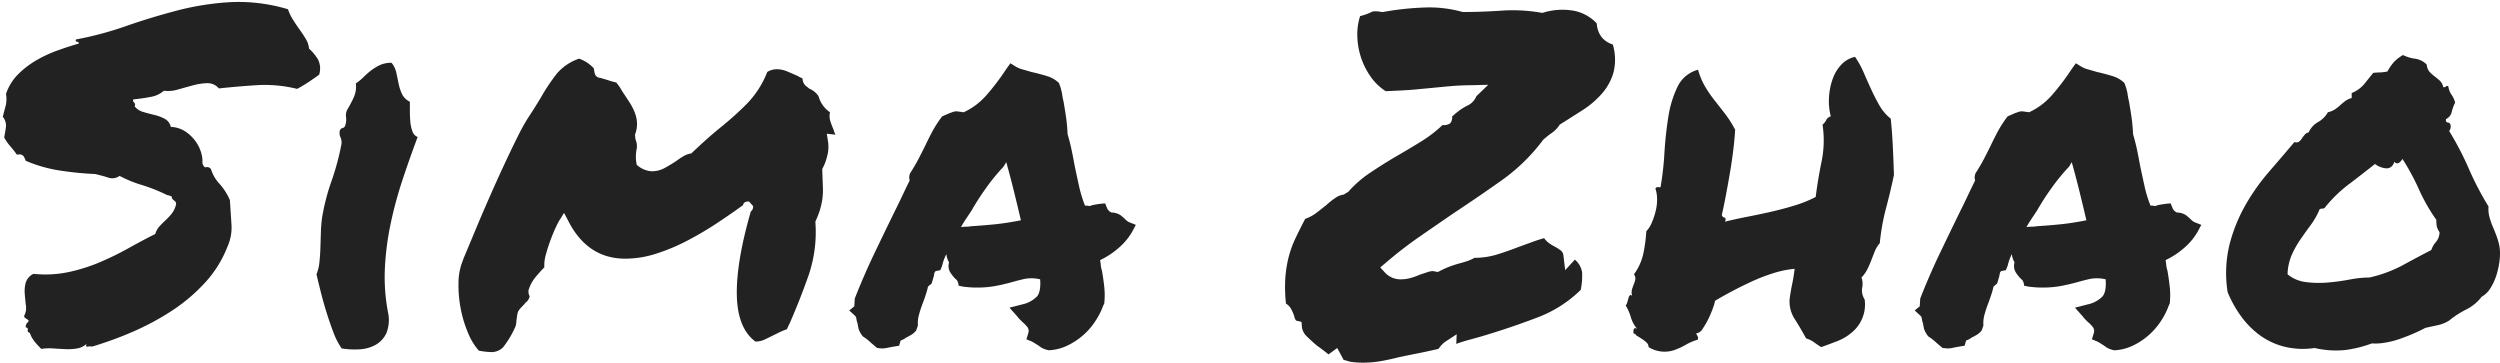 <svg id="en" xmlns="http://www.w3.org/2000/svg" width="640" height="93" viewBox="0 0 640 93">
  <defs>
    <style>
      .cls-1 {
        fill: #222;
        fill-rule: evenodd;
      }
    </style>
  </defs>
  <g id="wei">
    <path id="Sima_Zhao" data-name="Sima Zhao" class="cls-1" d="M2.651,37.465a24.941,24.941,0,0,1,1.7,2.168,1.562,1.562,0,0,1,1.641.293,5.184,5.184,0,0,1,.586,1.23,35.87,35.87,0,0,0,8.5,2.461,84.324,84.324,0,0,0,9.316.938q1.991,0.47,3.4.938a3.094,3.094,0,0,0,2.813-.469,31.027,31.027,0,0,0,5.742,2.344,42.853,42.853,0,0,1,6.445,2.578,1.47,1.47,0,0,1,.527.117c0.194,0.079.41,0.157,0.645,0.234a0.948,0.948,0,0,0,.234.7,4.107,4.107,0,0,0,.469.41,1.18,1.18,0,0,1,.352.41,1.073,1.073,0,0,1,0,.7,5.906,5.906,0,0,1-1.055,2.168,15.223,15.223,0,0,1-1.523,1.641q-0.821.764-1.582,1.582a4.979,4.979,0,0,0-1.113,1.992Q36.459,61.549,33,63.481a78.54,78.54,0,0,1-7.266,3.574,44.325,44.325,0,0,1-8.086,2.578,29,29,0,0,1-9.082.469,3.833,3.833,0,0,0-1.992,2.285,8.66,8.66,0,0,0-.234,2.871q0.115,1.524.293,2.988a4.078,4.078,0,0,1-.41,2.52,0.49,0.49,0,0,0,.176.586,5.01,5.01,0,0,0,.586.41,0.759,0.759,0,0,1,.352.352,0.69,0.69,0,0,1-.41.527c-0.079.157-.157,0.313-0.234,0.469a1.631,1.631,0,0,0-.117.7,0.5,0.5,0,0,1,.527.645,0.618,0.618,0,0,0,.527.762,7.554,7.554,0,0,0,1.23,2.227,24.539,24.539,0,0,0,1.7,1.875,13.6,13.6,0,0,1,3.106-.117q1.582,0.115,3.164.176a14.165,14.165,0,0,0,2.93-.176,4.813,4.813,0,0,0,2.4-1.172q-0.352.819,0.293,0.7a2.639,2.639,0,0,1,1.113,0A91.134,91.134,0,0,0,34,84.926a66.635,66.635,0,0,0,10.02-5.391,44.327,44.327,0,0,0,8.5-7.207,29.218,29.218,0,0,0,5.742-9.258,11.81,11.81,0,0,0,1-5.508q-0.176-2.812-.41-6.328a15.33,15.33,0,0,0-2.637-4.16,9.45,9.45,0,0,1-2.168-3.691,1.129,1.129,0,0,0-1.23-.586q-0.527.236-1-.937a7.753,7.753,0,0,0-.352-2.871A9.433,9.433,0,0,0,49.936,36a10.128,10.128,0,0,0-2.578-2.4,7.27,7.27,0,0,0-3.633-1.113A3.075,3.075,0,0,0,42.2,30.434a10.617,10.617,0,0,0-2.637-1q-1.467-.352-2.871-0.762a4.224,4.224,0,0,1-2.227-1.465,0.755,0.755,0,0,0-.117-0.937,0.723,0.723,0,0,1-.234-0.82q2.343-.234,4.453-0.644a6.881,6.881,0,0,0,3.4-1.582,8.473,8.473,0,0,0,3.516-.293q1.873-.527,3.809-1.055a16.145,16.145,0,0,1,3.691-.586,3.822,3.822,0,0,1,3.047,1.348q4.219-.467,9.492-0.82a34.523,34.523,0,0,1,10.547.938Q77.591,21.94,79,21t2.7-1.875A5.185,5.185,0,0,0,81.4,15.2a12.453,12.453,0,0,0-2.285-2.754,5.763,5.763,0,0,0-.82-2.461q-0.7-1.17-1.582-2.4t-1.7-2.52a12.085,12.085,0,0,1-1.289-2.7A44.033,44.033,0,0,0,58.96.551,69.774,69.774,0,0,0,45.249,2.719Q38.569,4.477,32.182,6.7a86.2,86.2,0,0,1-12.715,3.4c-0.157.392-.079,0.586,0.234,0.586a0.415,0.415,0,0,1,.469.469q-2.461.7-5.273,1.7a33.643,33.643,0,0,0-5.391,2.461,23.279,23.279,0,0,0-4.746,3.574,13,13,0,0,0-3.223,5.156,7.856,7.856,0,0,1-.059,2.93q-0.294,1.055-.762,2.93a3.521,3.521,0,0,1,.82,2.4Q1.42,33.424,1.069,35.18A12.357,12.357,0,0,0,2.651,37.465Zm95.889,31a72.374,72.374,0,0,1,1.465-11.191A102.875,102.875,0,0,1,102.993,46.2q1.816-5.507,3.926-11.133a2.29,2.29,0,0,1-1.347-1.465,9.35,9.35,0,0,1-.528-2.461q-0.118-1.346-.117-2.754V26.039a4.169,4.169,0,0,1-1.992-1.934,11.489,11.489,0,0,1-.879-2.637q-0.294-1.406-.586-2.812a6.084,6.084,0,0,0-1.23-2.578,6.919,6.919,0,0,0-2.989.586,12.559,12.559,0,0,0-2.227,1.348,19.514,19.514,0,0,0-1.934,1.7A13.054,13.054,0,0,1,91.1,21.352a6.763,6.763,0,0,1-.644,3.809,30.775,30.775,0,0,1-1.465,2.754,3.1,3.1,0,0,0-.41,1.992,4.6,4.6,0,0,1-.176,2.109,0.941,0.941,0,0,1-.7.762,0.914,0.914,0,0,0-.7.645,2.537,2.537,0,0,0,.176,1.758,3.155,3.155,0,0,1,.176,1.992,64.619,64.619,0,0,1-2.519,9.258,54.835,54.835,0,0,0-2.4,9.375,35.742,35.742,0,0,0-.293,3.691q-0.06,1.934-.117,3.809T81.783,67a11.16,11.16,0,0,1-.762,3.223q0.467,1.994,1.113,4.57T83.6,80q0.819,2.637,1.758,5.1a18.19,18.19,0,0,0,2.109,4.1,20.817,20.817,0,0,0,4.453.234,9.558,9.558,0,0,0,4.16-1.113,6.73,6.73,0,0,0,2.813-2.988,9.107,9.107,0,0,0,.41-5.508A48.674,48.674,0,0,1,98.54,68.461ZM199.587,85.043a14.406,14.406,0,0,1,1.875-.762q0.234-.585.528-1.172t0.527-1.172q2.343-5.389,4.512-11.543a34.358,34.358,0,0,0,1.7-13.652,24.419,24.419,0,0,0,1.113-2.812,19.187,19.187,0,0,0,.645-2.754,16.634,16.634,0,0,0,.176-3.164q-0.061-1.7-.176-4.746a12.356,12.356,0,0,0,1.23-3.164,9.143,9.143,0,0,0,.293-3.633l-0.351-2.227,2.226,0.234a6.092,6.092,0,0,1-.351-0.82c-0.079-.234-0.158-0.469-0.235-0.7a16.248,16.248,0,0,1-.761-2.051,4.464,4.464,0,0,1-.059-2.168,7.276,7.276,0,0,1-2.93-4.1,5.077,5.077,0,0,0-2.226-1.875,1.276,1.276,0,0,1-.352-0.234c-0.079-.077-0.274-0.234-0.586-0.469a2.547,2.547,0,0,1-.937-1.992c-0.158-.077-0.334-0.156-0.528-0.234a3.407,3.407,0,0,1-.644-0.352q-1.292-.585-2.695-1.172a7.018,7.018,0,0,0-2.7-.586,4.708,4.708,0,0,0-2.461.7,24.359,24.359,0,0,1-5.273,8.2,82.42,82.42,0,0,1-6.8,6.094q-1.877,1.524-3.574,3.047t-3.809,3.516a5.116,5.116,0,0,0-1.875.645,17.041,17.041,0,0,0-1.875,1.23q-1.406.939-2.988,1.816a7,7,0,0,1-3.457.879,6.415,6.415,0,0,1-3.75-1.641,8.865,8.865,0,0,1-.235-1.934,11.883,11.883,0,0,1,.118-1.7,4.386,4.386,0,0,0-.235-2.93l-0.117-1.172a7.3,7.3,0,0,0,.527-2.93,8.521,8.521,0,0,0-.585-2.754,14.946,14.946,0,0,0-1.407-2.7q-0.879-1.346-1.816-2.754a12.465,12.465,0,0,0-1.524-2.227,19.218,19.218,0,0,1-1.933-.527q-0.879-.291-2.168-0.645a1.53,1.53,0,0,1-1.406-1.172l-0.235-1.289a9.475,9.475,0,0,0-3.75-2.461,12.9,12.9,0,0,0-5.683,3.809,48.864,48.864,0,0,0-4.043,6.035q-0.7,1.173-1.465,2.4t-1.7,2.637a50.169,50.169,0,0,0-2.871,5.156q-1.7,3.4-3.575,7.441t-3.75,8.32q-1.875,4.279-3.34,7.793t-2.4,5.742q-0.939,2.227-.937,2.344a15.325,15.325,0,0,0-1.114,5.8,31.31,31.31,0,0,0,.586,6.621,30.441,30.441,0,0,0,1.875,6.152,15.682,15.682,0,0,0,2.754,4.512,21.051,21.051,0,0,0,3.047.352,4.164,4.164,0,0,0,3.164-1.231,24.087,24.087,0,0,0,3.164-5.332,4.794,4.794,0,0,0,.235-1.523q0.114-.585.175-1.172a4.285,4.285,0,0,1,.293-1.172,5.859,5.859,0,0,1,.879-1.113,13.292,13.292,0,0,0,1-1.113,2.646,2.646,0,0,0,1.055-1.641,2.285,2.285,0,0,1-.234-1.758,9.668,9.668,0,0,1,1.757-3.164q1.17-1.406,2.227-2.461a9.824,9.824,0,0,1,.41-3.34q0.528-1.934,1.231-3.809t1.406-3.34a13.652,13.652,0,0,1,1.055-1.934l0.937-1.523,0.938,1.758q4.921,9.962,14.765,9.961a25.918,25.918,0,0,0,7.91-1.289,49.9,49.9,0,0,0,7.969-3.34,84.99,84.99,0,0,0,7.559-4.453q3.63-2.4,6.679-4.629a1.12,1.12,0,0,1,.645-0.82,3.229,3.229,0,0,1,.879-0.117l1.054,1.172a1.509,1.509,0,0,1-.585,1.406q-3.753,13.008-3.575,21.445t4.746,11.836a5.307,5.307,0,0,0,2.286-.469q0.993-.467,2.168-1.055Q198.766,85.455,199.587,85.043Zm83.1-7.324a20.27,20.27,0,0,0,0-4.336q-0.237-2.109-.586-4.1a5.824,5.824,0,0,1-.293-1.348c-0.04-.428-0.1-0.879-0.176-1.348a20.654,20.654,0,0,0,4.863-3.223,15.724,15.724,0,0,0,3.34-4.043l0.938-1.758-1.758-.7a3.628,3.628,0,0,1-.938-0.7,12.093,12.093,0,0,0-1.289-1.113,4.315,4.315,0,0,0-2.226-.645,2.07,2.07,0,0,1-1.172-1.172l-0.469-1.172-1.289.117q-0.82.118-1.465,0.234a6.431,6.431,0,0,0-1.23.352,3.473,3.473,0,0,0-1.172-.117,32,32,0,0,1-1.524-4.98q-0.586-2.637-1.171-5.449-0.352-1.991-.762-3.926t-1-3.926q-0.118-2.461-.41-4.453t-0.645-3.984a15.376,15.376,0,0,1-.352-1.875,13.864,13.864,0,0,0-.82-2.812,7.335,7.335,0,0,0-3.047-1.758q-1.875-.585-3.984-1.055-1.173-.351-2.227-0.645a6.745,6.745,0,0,1-1.64-.645l-1.524-.937-1.172,1.641a59.33,59.33,0,0,1-5.039,6.621,17.525,17.525,0,0,1-5.742,4.277L244.95,28.5a2.977,2.977,0,0,0-1.054.176c-0.313.117-.586,0.216-0.821,0.293l-1.875.82a28.2,28.2,0,0,0-2.519,3.867q-1,1.876-1.934,3.867-0.821,1.642-1.64,3.223T233,44.321a2.872,2.872,0,0,0-.234,1.055,2.57,2.57,0,0,0,.117.82q-0.939,1.876-1.816,3.75t-1.817,3.75q-2.812,5.743-5.449,11.25t-4.98,11.484L218.7,78.422l-1.289,1.055,1.524,1.406a1.172,1.172,0,0,1,.293.7,6.439,6.439,0,0,0,.293,1.172c0.078,0.392.157,0.82,0.234,1.289a5.873,5.873,0,0,0,1.172,2.109,11.476,11.476,0,0,1,1.641,1.231q0.7,0.645,1.992,1.7l1.172,0.117a5.8,5.8,0,0,0,1.23-.117c0.352-.079.956-0.2,1.816-0.352l1.407-.234,0.351-1.289c0.156-.077.37-0.176,0.645-0.293a2.026,2.026,0,0,0,.644-0.41q0.7-.352,1.407-0.762a4.92,4.92,0,0,0,1.289-1.113l0.468-1.289a8.084,8.084,0,0,1,.293-2.871q0.41-1.464,1-2.988,0.353-.937.7-1.992a21.839,21.839,0,0,0,.586-2.109,4.267,4.267,0,0,1,.468-0.41,4.371,4.371,0,0,0,.469-0.41l0.586-1.992a2.487,2.487,0,0,1,.117-0.645,0.785,0.785,0,0,1,.352-0.527l1.172-.234,0.468-1.172a13.171,13.171,0,0,1,1.055-2.93,5.564,5.564,0,0,0,.7,2.109,3.175,3.175,0,0,0,.293,2.52,9.555,9.555,0,0,0,1.231,1.582,4.084,4.084,0,0,0,.468.41,3.139,3.139,0,0,1,.469,1.465l1.172,0.234q0.936,0.118,1.758.176c0.545,0.04,1.131.059,1.758,0.059a25.493,25.493,0,0,0,4.746-.41q2.166-.409,4.277-1,1.639-.467,3.223-0.82a9.7,9.7,0,0,1,3.925.117q0.234,3.049-.761,4.336a7.439,7.439,0,0,1-3.926,2.109l-3.164.82L260.419,81a4.669,4.669,0,0,0,.586.7l0.7,0.7a8.956,8.956,0,0,1,1.406,1.465,1.806,1.806,0,0,1,.118,1.465l-0.469,1.523,1.406,0.586c0.156,0.079.332,0.176,0.527,0.293s0.411,0.255.645,0.41a10.994,10.994,0,0,1,1.113.762,5.765,5.765,0,0,0,2.051.762,12.214,12.214,0,0,0,4.688-1.172,17.505,17.505,0,0,0,7.207-6.27,18.753,18.753,0,0,0,2.05-4.043ZM247.353,58.032a8.332,8.332,0,0,0-1.348.117q0.585-1.055,1.289-2.109T248.7,53.93a65.808,65.808,0,0,1,3.692-5.742A49.838,49.838,0,0,1,256.9,42.68l0.7-1.172q1.054,3.752,1.992,7.559t1.758,7.324q-3.516.7-6.387,1t-6.387.527A6.23,6.23,0,0,1,247.353,58.032Zm83.259,21.211a13.264,13.264,0,0,1,.7,1.641,2.842,2.842,0,0,0,.469,1.172l1.406,0.351,0.117,1.406a3.939,3.939,0,0,0,1.289,2.344q1.17,1.173,2.578,2.344,1.639,1.17,2.93,2.227l2.227-1.641,1.64,3.047q0.938,0.233,1.641.469,0.819,0.115,1.582.176t1.582,0.059a26.784,26.784,0,0,0,4.512-.352q2.049-.351,4.394-0.937,2.109-.47,4.512-0.937t6.035-1.289q0.351-.47.7-0.879a6.911,6.911,0,0,1,.938-0.879l3.047-1.992L372.8,88.032q1.639-.585,3.164-1t3.164-.879q7.5-2.225,14.239-4.8A31.807,31.807,0,0,0,404.674,74.2a19.145,19.145,0,0,0,.352-4.395,5.173,5.173,0,0,0-1.875-3.34l-2.461,2.7L400.221,65.3a1.832,1.832,0,0,0-.586-1.113,9.457,9.457,0,0,0-1.523-1,12.026,12.026,0,0,1-1.465-.879,5.478,5.478,0,0,1-1.348-1.348q-1.642.47-3.222,1.055t-3.223,1.172q-2.7,1.055-5.508,1.934a19.534,19.534,0,0,1-5.859.879,11.685,11.685,0,0,1-2.168.938q-1.116.351-2.051,0.586-1.173.352-2.285,0.762a24.6,24.6,0,0,0-2.871,1.348l-1.289-.234a4.851,4.851,0,0,0-1.465.293l-1.934.645a17.253,17.253,0,0,1-2.285.82,9.127,9.127,0,0,1-2.519.352,5.418,5.418,0,0,1-3.985-1.641l-1.289-1.406,1.524-1.289a104.827,104.827,0,0,1,8.5-6.562q4.394-3.046,8.847-6.094,6.21-4.1,12.247-8.379a47.657,47.657,0,0,0,10.605-10.371,24.567,24.567,0,0,1,2.227-1.758,7.36,7.36,0,0,0,1.992-2.109q2.813-1.758,5.742-3.633a23.49,23.49,0,0,0,5.039-4.277,14.064,14.064,0,0,0,2.988-5.449,13.558,13.558,0,0,0-.176-7.148,6.178,6.178,0,0,1-2.812-1.816A6.358,6.358,0,0,1,408.776,6a10.8,10.8,0,0,0-6.445-3.34,16.96,16.96,0,0,0-7.5.645,42.431,42.431,0,0,0-10.371-.586q-5.1.352-10.02,0.352A31.569,31.569,0,0,0,365.534,1.9a72.965,72.965,0,0,0-11.485,1.172,3.639,3.639,0,0,1-1-.117,5.871,5.871,0,0,0-1.7,0c-0.469.234-.958,0.45-1.465,0.645a14.527,14.527,0,0,1-1.7.527,15.466,15.466,0,0,0-.7,5.391,19.028,19.028,0,0,0,1,5.391,18.6,18.6,0,0,0,2.461,4.8,13.452,13.452,0,0,0,3.808,3.633q2.7-.115,4.864-0.234t4.277-.352q2.577-.234,6.152-0.586t6.739-.352L381,21.7l-3.046,2.93a4.55,4.55,0,0,1-2.286,2.4,13.448,13.448,0,0,0-2.636,1.7,4.272,4.272,0,0,0-.645.527,4.19,4.19,0,0,1-.644.527,2.425,2.425,0,0,1-.469,1.758,2.822,2.822,0,0,1-1.992.469,32.989,32.989,0,0,1-5.391,4.16q-2.931,1.818-5.976,3.574-3.634,2.109-7.032,4.394a28.917,28.917,0,0,0-5.742,4.981l-1.172.7a4.823,4.823,0,0,0-2.168.879,22.022,22.022,0,0,0-2.285,1.816q-1.173.939-2.461,1.934a10.536,10.536,0,0,1-2.93,1.582q-1.406,2.7-2.519,5.039A26.269,26.269,0,0,0,329.85,66a30.007,30.007,0,0,0-.82,5.391,39.363,39.363,0,0,0,.176,6.328A3.767,3.767,0,0,1,330.612,79.243Zm146.1-5.567a4.768,4.768,0,0,0-.176-2.637,7.954,7.954,0,0,0,1.407-1.934A21.483,21.483,0,0,0,479,66.762q0.468-1.23.938-2.4a7.265,7.265,0,0,1,1.289-2.109A55.268,55.268,0,0,1,482.8,53.4q1.112-4.158,2.051-8.613-0.119-3.749-.293-7.383t-0.528-7.031a11.748,11.748,0,0,1-2.871-3.34q-1.115-1.933-2.109-4.1T477.12,18.6a23.972,23.972,0,0,0-2.226-4.043,6.762,6.762,0,0,0-3.575,2.051,10.541,10.541,0,0,0-2.226,3.809,16.809,16.809,0,0,0-.879,4.688,15.359,15.359,0,0,0,.469,4.688,1.791,1.791,0,0,0-1.172.938,3.451,3.451,0,0,1-.938,1.172,26.936,26.936,0,0,1-.234,9.375q-0.939,4.57-1.523,9.141a31,31,0,0,1-5.332,2.168q-2.874.879-5.918,1.582t-6.094,1.289q-3.049.588-5.86,1.289,0.352-.937-0.175-1.055a0.807,0.807,0,0,1-.645-0.7q0.467-1.991,1-4.8t1.055-5.859q0.526-3.046.879-5.977t0.469-5.156a28.127,28.127,0,0,0-2.52-3.984q-1.349-1.758-2.695-3.457a31.8,31.8,0,0,1-2.461-3.574,18.232,18.232,0,0,1-1.817-4.336,8.149,8.149,0,0,0-5.273,4.394,27.207,27.207,0,0,0-2.344,7.734q-0.7,4.395-1,9.258a74.113,74.113,0,0,1-1,8.731q-1.173-.234-1.289.352a7.891,7.891,0,0,1,.41,2.4,11.811,11.811,0,0,1-.293,3.047,17.942,17.942,0,0,1-1,3.105,7.327,7.327,0,0,1-1.465,2.344,38.137,38.137,0,0,1-.7,5.449,13.963,13.963,0,0,1-2.461,5.566,1.734,1.734,0,0,1,.352,1.289,6.736,6.736,0,0,1-.352,1.172c-0.157.392-.313,0.82-0.469,1.289a3.307,3.307,0,0,0,0,1.758c-0.234-.234-0.43-0.273-0.586-0.117a1.518,1.518,0,0,0-.351.7c-0.077.313-.176,0.665-0.293,1.055a1.962,1.962,0,0,1-.41.82,12.746,12.746,0,0,1,1.347,3.105,7.9,7.9,0,0,0,1.582,2.871q-0.821-.467-0.937.469t0.469,0.82a0.785,0.785,0,0,0,.468.527l1.114,0.7a9.613,9.613,0,0,1,1.23.938,1.612,1.612,0,0,1,.586,1.23,7.733,7.733,0,0,0,6.914.645,17.18,17.18,0,0,0,2.7-1.289,12.463,12.463,0,0,1,2.929-1.231,0.985,0.985,0,0,0,0-.937,2.884,2.884,0,0,1-.351-0.7,2.2,2.2,0,0,0,1.64-1.172,18.675,18.675,0,0,0,1.524-2.637,27.473,27.473,0,0,0,1.172-2.812,7.6,7.6,0,0,0,.468-1.7q1.522-.937,3.926-2.227t5.156-2.578a47.845,47.845,0,0,1,5.684-2.227,25.9,25.9,0,0,1,5.625-1.172q0,0.118-.176,1.348T458.78,72.8q-0.294,1.406-.468,2.578t-0.176,1.289a8.277,8.277,0,0,0,1.289,4.981q1.406,2.17,2.93,4.98a6.717,6.717,0,0,1,2.05,1q0.879,0.643,1.817,1.23,1.99-.7,4.1-1.523a12.869,12.869,0,0,0,3.75-2.227,9.263,9.263,0,0,0,3.282-8.437A4.338,4.338,0,0,1,476.71,73.676Zm78.739,4.043a20.14,20.14,0,0,0,0-4.336q-0.237-2.109-.586-4.1a5.877,5.877,0,0,1-.293-1.348c-0.04-.428-0.1-0.879-0.176-1.348a20.66,20.66,0,0,0,4.864-3.223,15.719,15.719,0,0,0,3.339-4.043l0.938-1.758-1.758-.7a3.608,3.608,0,0,1-.937-0.7,12.2,12.2,0,0,0-1.29-1.113,4.315,4.315,0,0,0-2.226-.645,2.07,2.07,0,0,1-1.172-1.172l-0.469-1.172-1.289.117q-0.821.118-1.465,0.234a6.431,6.431,0,0,0-1.23.352,3.473,3.473,0,0,0-1.172-.117A32,32,0,0,1,549,47.66q-0.588-2.637-1.172-5.449-0.353-1.991-.762-3.926t-1-3.926q-0.118-2.461-.41-4.453t-0.645-3.984a15.371,15.371,0,0,1-.351-1.875,13.95,13.95,0,0,0-.821-2.812,7.328,7.328,0,0,0-3.047-1.758q-1.875-.585-3.984-1.055-1.173-.351-2.226-0.645a6.738,6.738,0,0,1-1.641-.645l-1.524-.937-1.171,1.641a59.573,59.573,0,0,1-5.039,6.621,17.529,17.529,0,0,1-5.743,4.277l-1.757-.234a2.979,2.979,0,0,0-1.055.176c-0.313.117-.586,0.216-0.82,0.293l-1.875.82a28.114,28.114,0,0,0-2.52,3.867q-1,1.876-1.934,3.867-0.821,1.642-1.64,3.223t-2.11,3.574a2.872,2.872,0,0,0-.234,1.055,2.6,2.6,0,0,0,.117.82q-0.939,1.876-1.816,3.75t-1.817,3.75q-2.812,5.743-5.449,11.25t-4.98,11.484l-0.117,1.992-1.29,1.055,1.524,1.406a1.172,1.172,0,0,1,.293.7,6.439,6.439,0,0,0,.293,1.172c0.079,0.392.157,0.82,0.234,1.289a5.873,5.873,0,0,0,1.172,2.109,11.42,11.42,0,0,1,1.641,1.231q0.7,0.645,1.992,1.7L498.5,89.2a5.79,5.79,0,0,0,1.23-.117c0.352-.079.956-0.2,1.817-0.352l1.406-.234,0.351-1.289c0.156-.077.37-0.176,0.645-0.293a2.043,2.043,0,0,0,.645-0.41q0.7-.352,1.406-0.762a4.9,4.9,0,0,0,1.289-1.113l0.469-1.289a8.038,8.038,0,0,1,.293-2.871q0.408-1.464,1-2.988,0.351-.937.7-1.992a21.839,21.839,0,0,0,.586-2.109,4.267,4.267,0,0,1,.468-0.41,4.371,4.371,0,0,0,.469-0.41l0.586-1.992a2.531,2.531,0,0,1,.117-0.645,0.785,0.785,0,0,1,.352-0.527l1.172-.234,0.469-1.172a13.119,13.119,0,0,1,1.054-2.93,5.581,5.581,0,0,0,.7,2.109,3.175,3.175,0,0,0,.293,2.52,9.555,9.555,0,0,0,1.231,1.582,4.008,4.008,0,0,0,.469.41,3.156,3.156,0,0,1,.468,1.465l1.172,0.234q0.938,0.118,1.758.176c0.546,0.04,1.132.059,1.758,0.059a25.493,25.493,0,0,0,4.746-.41q2.168-.409,4.277-1,1.639-.467,3.223-0.82a9.7,9.7,0,0,1,3.926.117q0.232,3.049-.762,4.336a7.439,7.439,0,0,1-3.926,2.109l-3.164.82L533.183,81a4.669,4.669,0,0,0,.586.7l0.7,0.7a9.018,9.018,0,0,1,1.407,1.465A1.81,1.81,0,0,1,536,85.336l-0.469,1.523,1.406,0.586c0.156,0.079.332,0.176,0.528,0.293s0.41,0.255.644,0.41a10.994,10.994,0,0,1,1.113.762,5.765,5.765,0,0,0,2.051.762,12.214,12.214,0,0,0,4.688-1.172,17.505,17.505,0,0,0,7.207-6.27,18.8,18.8,0,0,0,2.051-4.043ZM520.117,58.032a8.342,8.342,0,0,0-1.348.117q0.585-1.055,1.289-2.109l1.407-2.109a65.549,65.549,0,0,1,3.691-5.742,49.843,49.843,0,0,1,4.512-5.508l0.7-1.172q1.054,3.752,1.992,7.559t1.758,7.324q-3.516.7-6.387,1t-6.387.527A6.223,6.223,0,0,1,520.117,58.032ZM632.026,43.207a78.035,78.035,0,0,0-5.039-9.668,1.8,1.8,0,0,0,.352-1.523,0.736,0.736,0,0,0-.7-0.645q-0.588-.058-0.469-0.879a2.64,2.64,0,0,0,1.465-1.817,10.99,10.99,0,0,1,.879-2.4,6.015,6.015,0,0,0-.938-2.051,5.137,5.137,0,0,1-.82-2.168,0.579,0.579,0,0,0-.645.117,0.572,0.572,0,0,1-.644.117,3.061,3.061,0,0,0-.879-1.641q-0.647-.585-1.348-1.113a9.1,9.1,0,0,1-1.289-1.172,3.06,3.06,0,0,1-.7-1.816,5.156,5.156,0,0,0-2.988-1.523,9.9,9.9,0,0,1-3.106-.937,11.132,11.132,0,0,0-2.285,1.758,13.652,13.652,0,0,0-1.7,2.461,11.789,11.789,0,0,1-1.934.234,16.45,16.45,0,0,0-1.7.117q-1.407,1.758-2.4,2.988a8.212,8.212,0,0,1-3.106,2.168V25.1a4.537,4.537,0,0,0-1.64.762c-0.469.352-.92,0.723-1.348,1.113a11.174,11.174,0,0,1-1.348,1.055,5.141,5.141,0,0,1-1.758.7,6.5,6.5,0,0,1-2.519,2.52,5.638,5.638,0,0,0-2.4,2.637,1.758,1.758,0,0,0-1,.586,9.517,9.517,0,0,0-.761,1,3.109,3.109,0,0,1-.762.82,1.194,1.194,0,0,1-1.113.059q-3.165,3.752-6.563,7.676a53.457,53.457,0,0,0-6.035,8.555,40.938,40.938,0,0,0-4.043,10.078,31.051,31.051,0,0,0-.469,12.129,29.458,29.458,0,0,0,3.34,6.035,22.016,22.016,0,0,0,4.805,4.922,18.2,18.2,0,0,0,6.328,2.988,19.808,19.808,0,0,0,7.793.352,24.079,24.079,0,0,0,7.793.527,30.931,30.931,0,0,0,6.855-1.7,13.946,13.946,0,0,0,3.282-.176,21.835,21.835,0,0,0,3.75-.937q1.872-.643,3.632-1.406t3.047-1.465q1.639-.352,3.223-0.7a8.891,8.891,0,0,0,2.871-1.172,22.921,22.921,0,0,1,4.336-2.812,11.526,11.526,0,0,0,3.984-3.281,6.193,6.193,0,0,0,2.227-2.168,14.085,14.085,0,0,0,1.523-3.281,20.221,20.221,0,0,0,.821-3.75,13.772,13.772,0,0,0,0-3.574,16.2,16.2,0,0,0-.7-2.578q-0.471-1.288-1-2.52a19.2,19.2,0,0,1-.878-2.52,7.692,7.692,0,0,1-.235-2.7A77.765,77.765,0,0,1,632.026,43.207ZM615.034,67.934a33.651,33.651,0,0,1-8.438,3.105,27.21,27.21,0,0,0-5.1.527,52.626,52.626,0,0,1-5.625.762,26.28,26.28,0,0,1-5.567-.117,9.037,9.037,0,0,1-4.687-1.992,13.365,13.365,0,0,1,1.055-4.922,24.681,24.681,0,0,1,2.226-3.984q1.288-1.873,2.637-3.691a19.439,19.439,0,0,0,2.285-4.043,1.376,1.376,0,0,1,.7-0.176,0.931,0.931,0,0,0,.586-0.176,33.892,33.892,0,0,1,6.094-5.976q3.4-2.576,6.8-5.274a4.948,4.948,0,0,0,1.347.762,5.269,5.269,0,0,0,1.465.352,1.9,1.9,0,0,0,1.289-.352,2.229,2.229,0,0,0,.821-1.348,0.891,0.891,0,0,0,1.289.234,2.95,2.95,0,0,0,.82-0.937,59.56,59.56,0,0,1,4.219,7.793,46,46,0,0,0,4.453,7.793,8.633,8.633,0,0,0,.117,1.7,5.171,5.171,0,0,0,.7,1.465,3.941,3.941,0,0,1-.879,2.461,6.108,6.108,0,0,0-1.23,2.109Q618.55,66,615.034,67.934Z"/>
  </g>
</svg>
